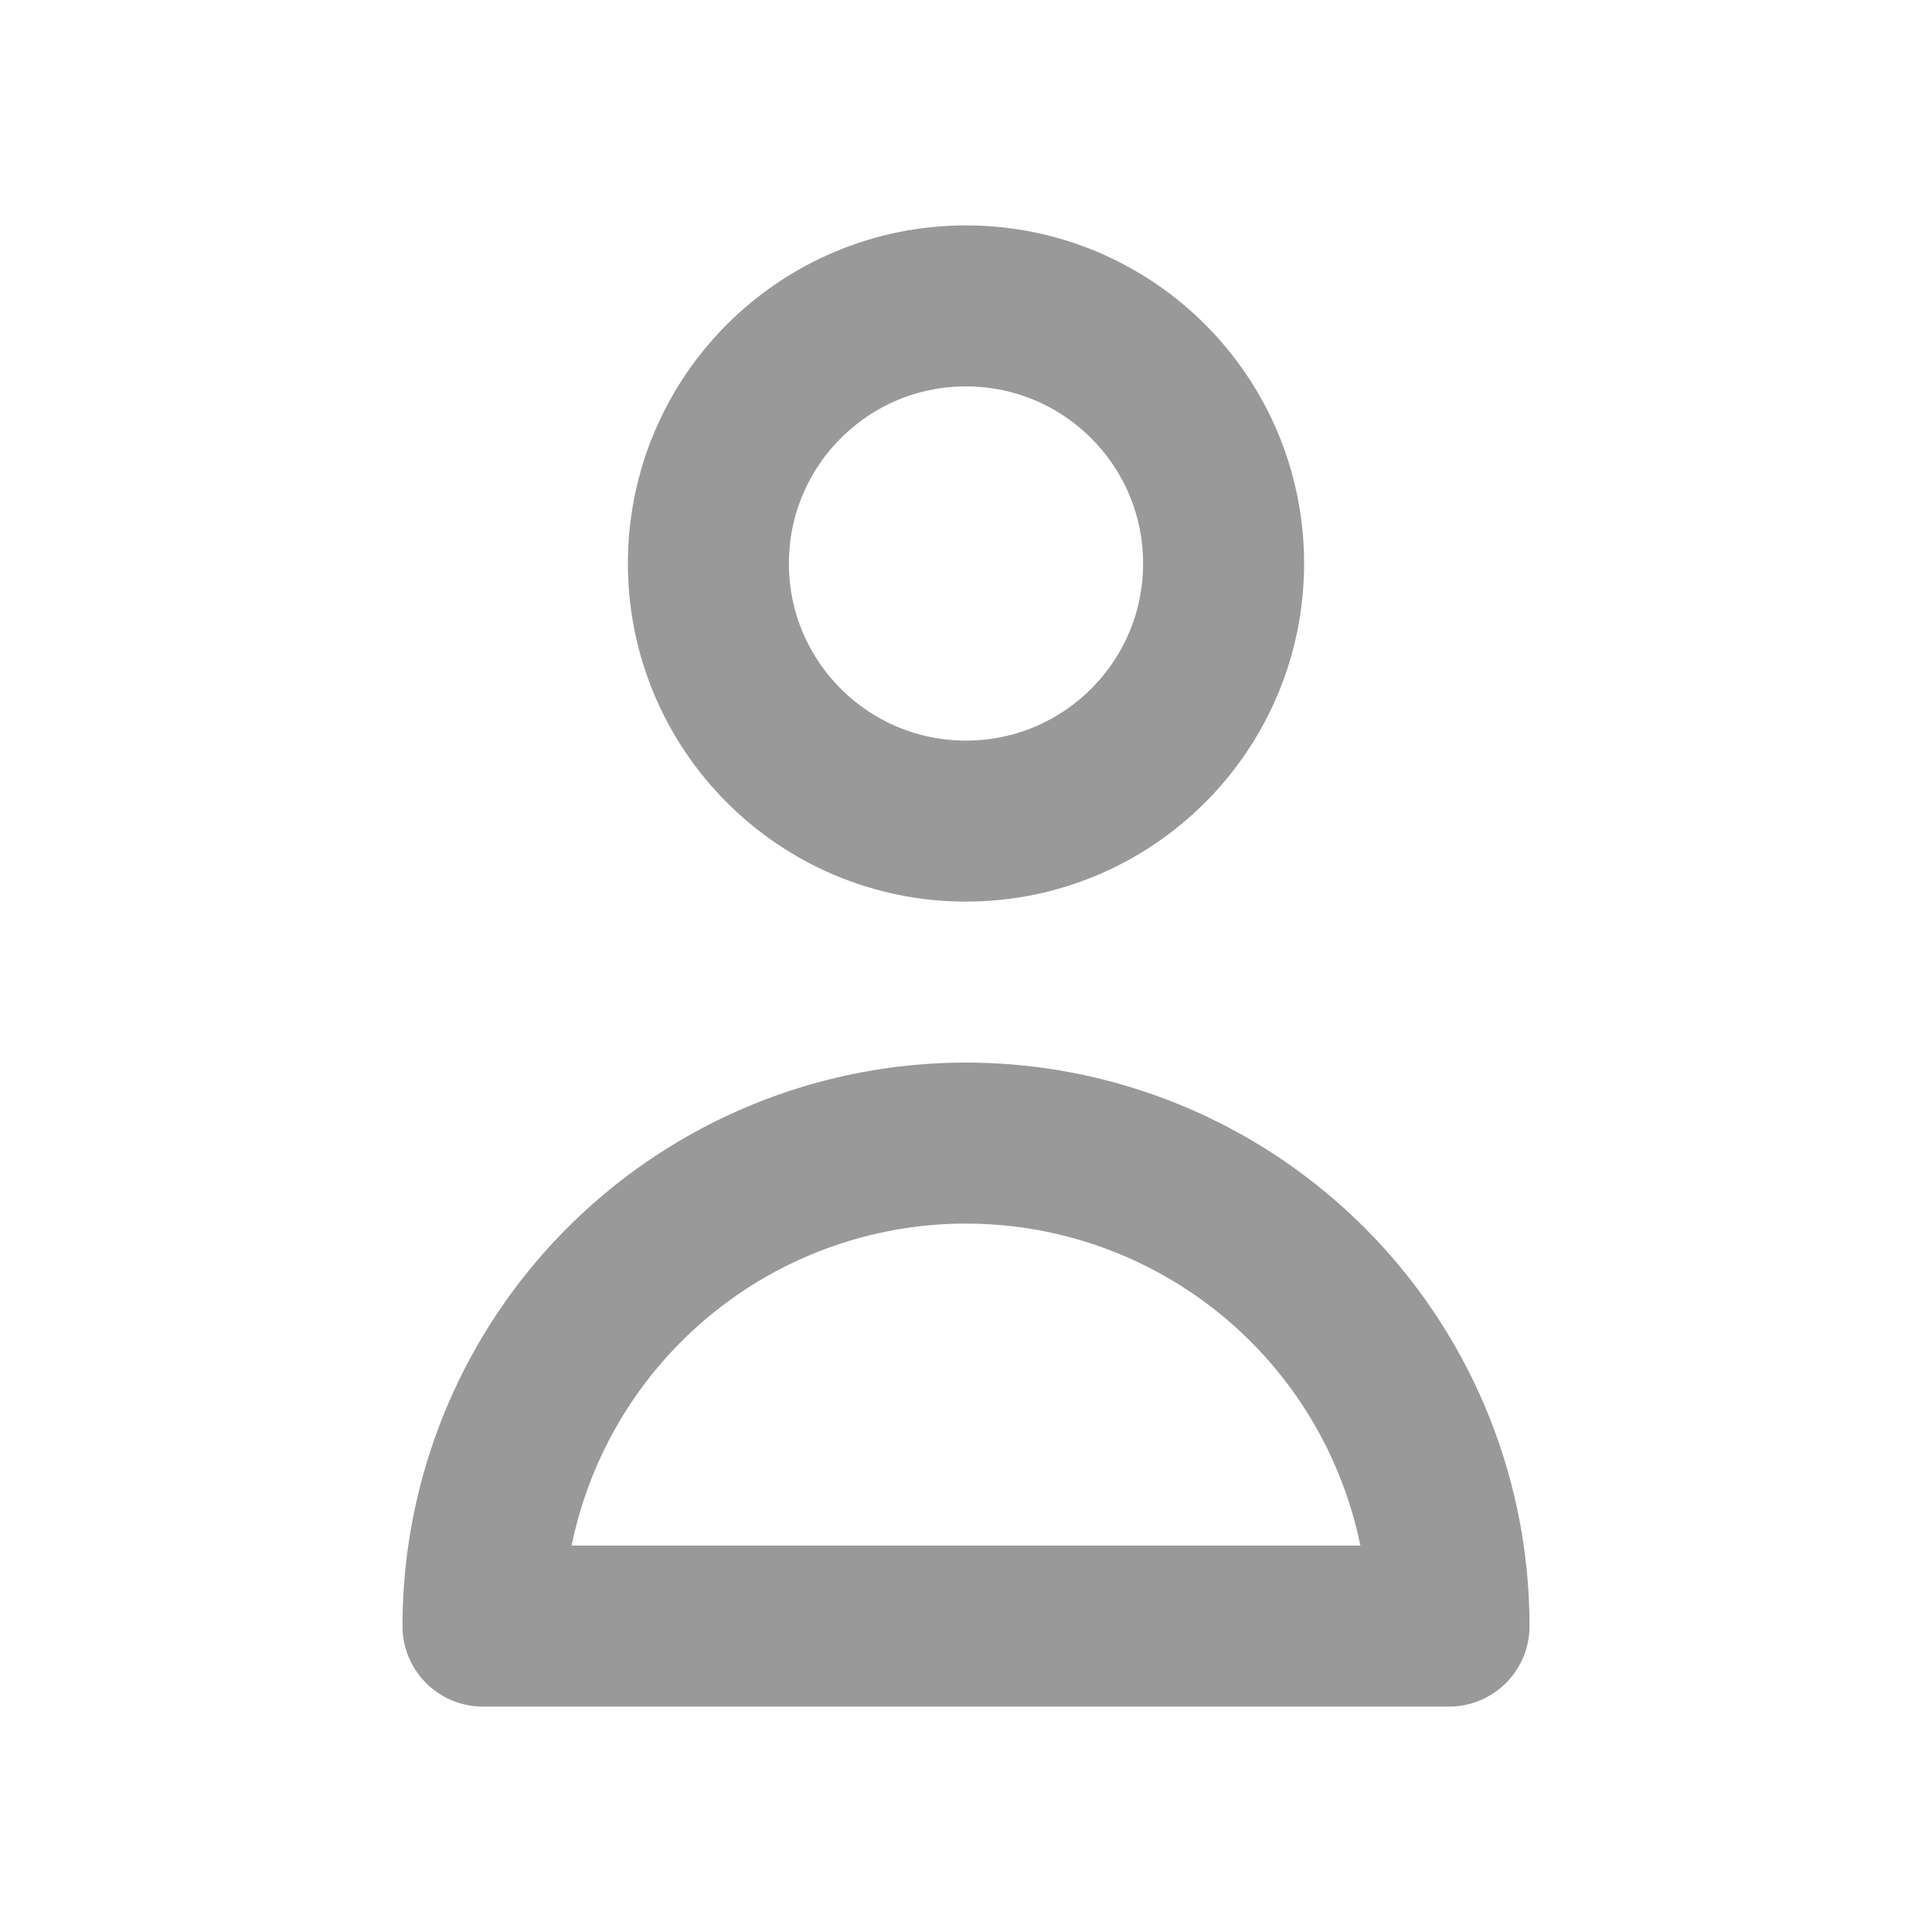 <svg xmlns="http://www.w3.org/2000/svg" viewBox="0 0 30 30"><defs><style>.cls-1{fill:none;stroke:#999;stroke-linecap:round;stroke-linejoin:round;stroke-width:2.5px;}</style></defs><g id="HEADER"><circle class="cls-1" cx="15" cy="8.75" r="4"/><path class="cls-1" d="M7.5,25.25a7.5,7.5,0,0,1,15,0Z"/></g></svg>